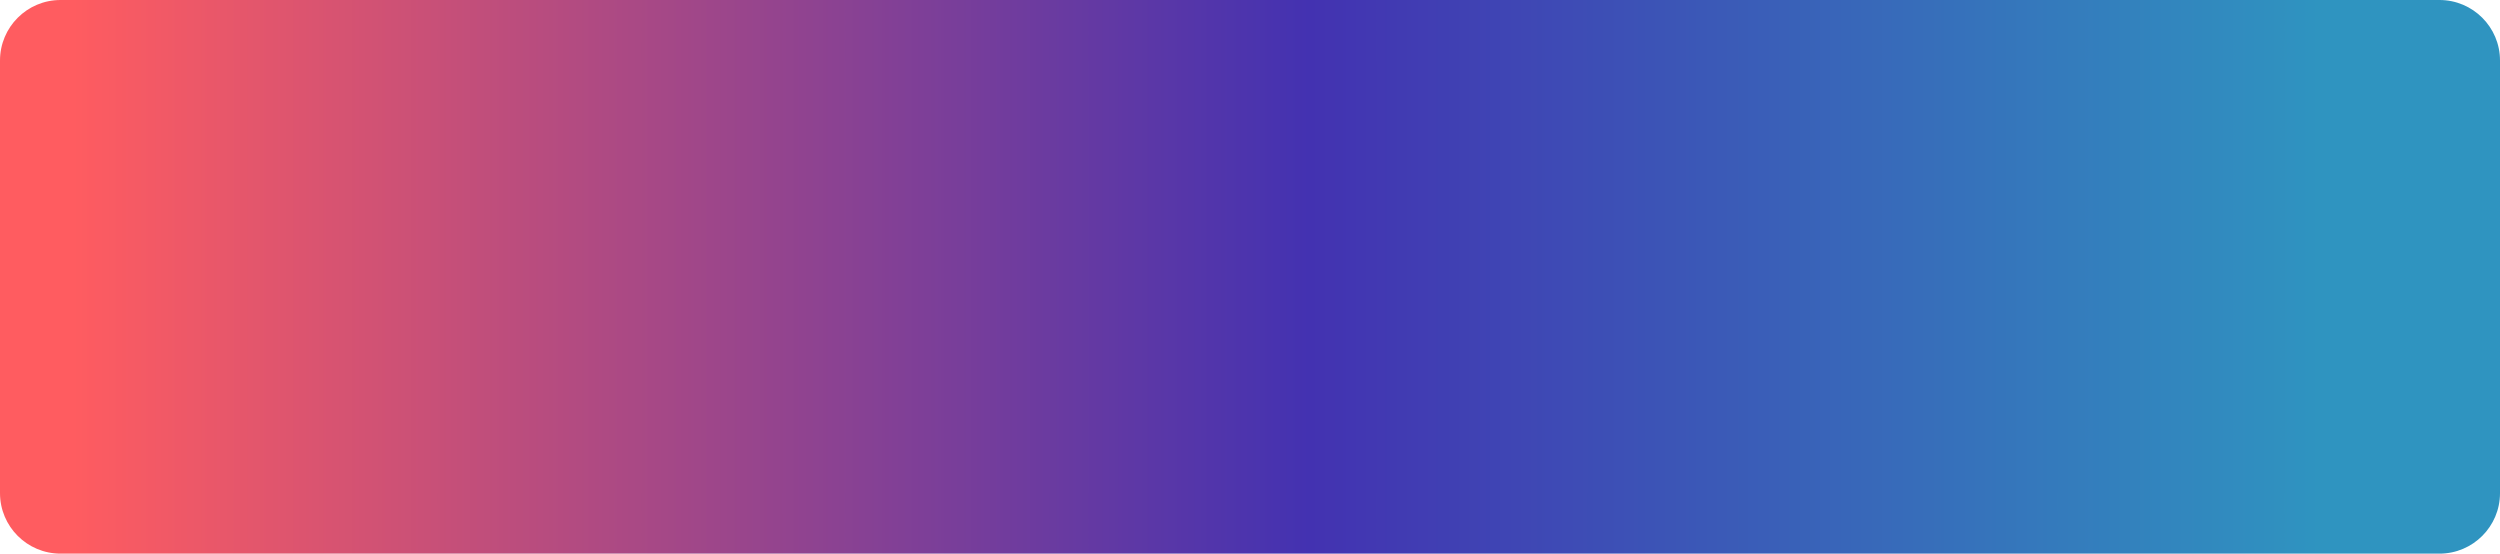 <?xml version="1.0" encoding="UTF-8"?> <svg xmlns="http://www.w3.org/2000/svg" width="1156" height="256" viewBox="0 0 1156 256" fill="none"> <path d="M0 28C0 12.536 12.536 0 28 0H1128C1143.46 0 1156 12.536 1156 28V228C1156 243.464 1143.46 256 1128 256H28C12.536 256 0 243.464 0 228V28Z" fill="url(#paint0_linear_36_128)"></path> <defs> <linearGradient id="paint0_linear_36_128" x1="-4.01345e-06" y1="128" x2="1077.34" y2="128" gradientUnits="userSpaceOnUse"> <stop offset="0.031" stop-color="#FF5C60"></stop> <stop offset="0.562" stop-color="#4332B1"></stop> <stop offset="0.996" stop-color="#2F94C0"></stop> </linearGradient> </defs> </svg> 